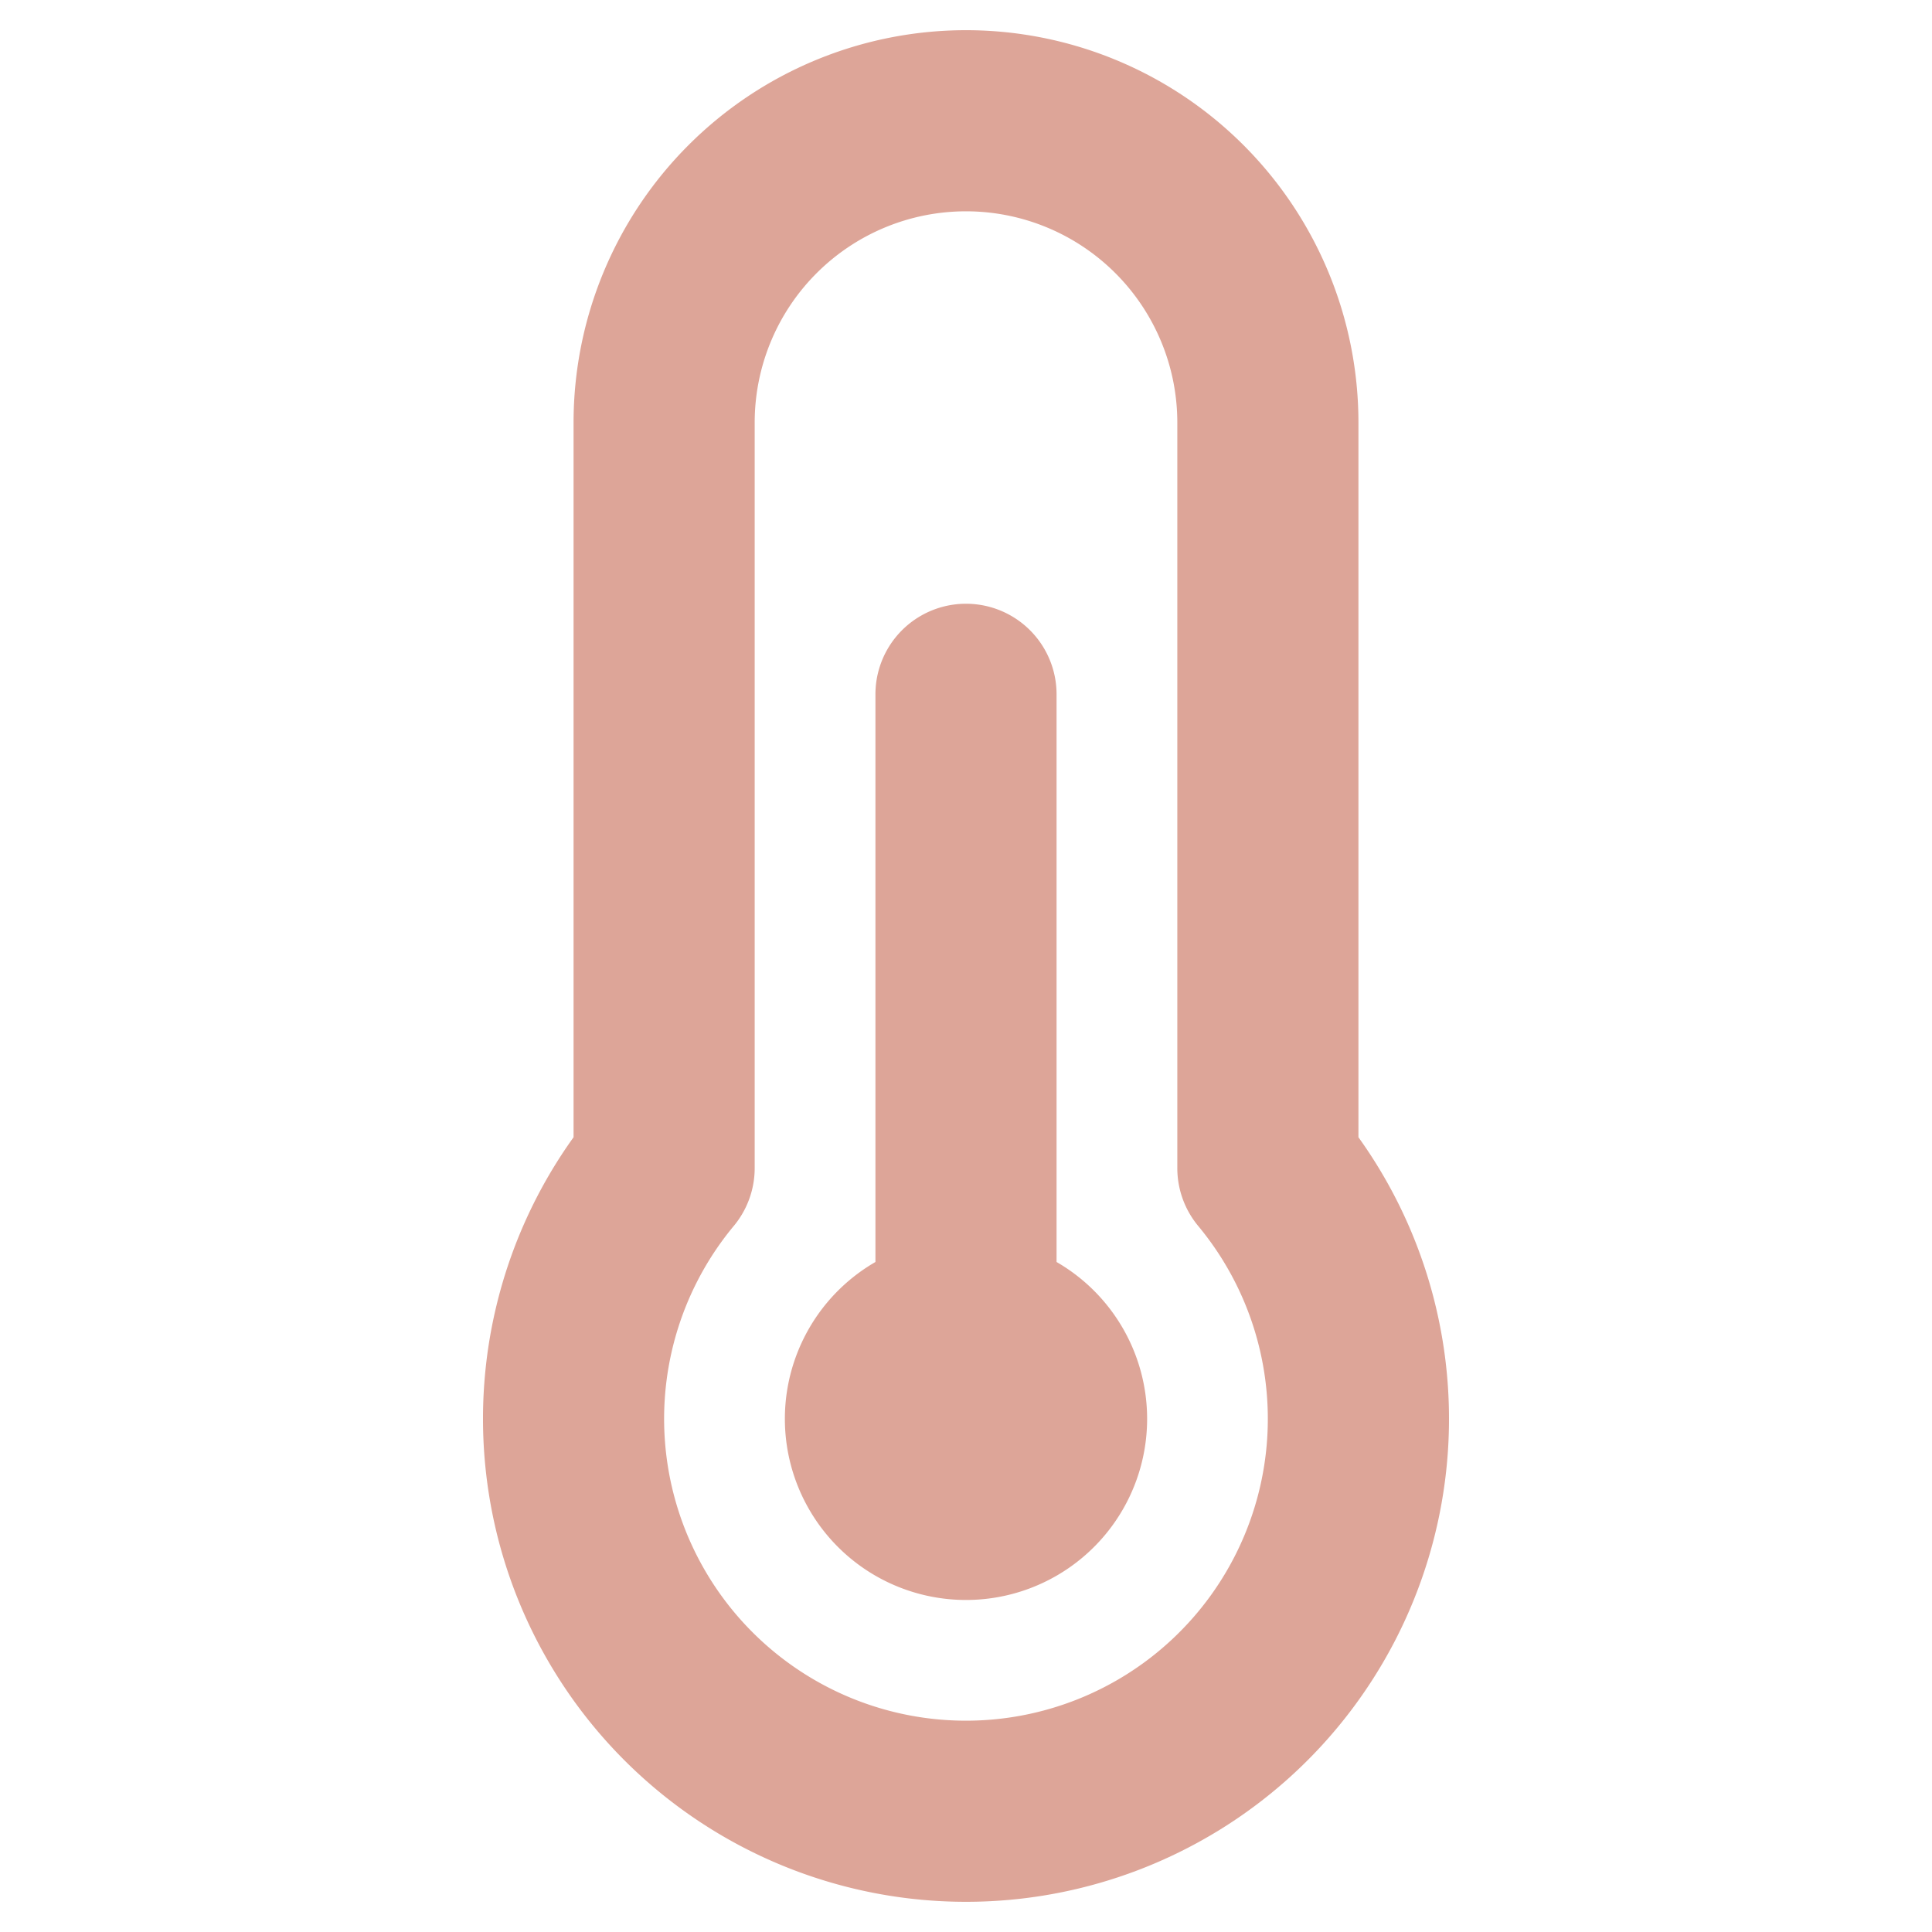 <svg xmlns="http://www.w3.org/2000/svg" width="96" height="96" fill="#dda598" viewBox="0 0 256 256"><path d="M180,150.69V56A52,52,0,0,0,76,56v94.69a64,64,0,1,0,104,0ZM128,228a40,40,0,0,1-30.91-65.39,12,12,0,0,0,2.91-7.83V56a28,28,0,0,1,56,0v98.77a12,12,0,0,0,2.77,7.68A40,40,0,0,1,128,228Zm24-40a24,24,0,1,1-36-20.78V92a12,12,0,0,1,24,0v75.22A24,24,0,0,1,152,188Z"></path></svg>